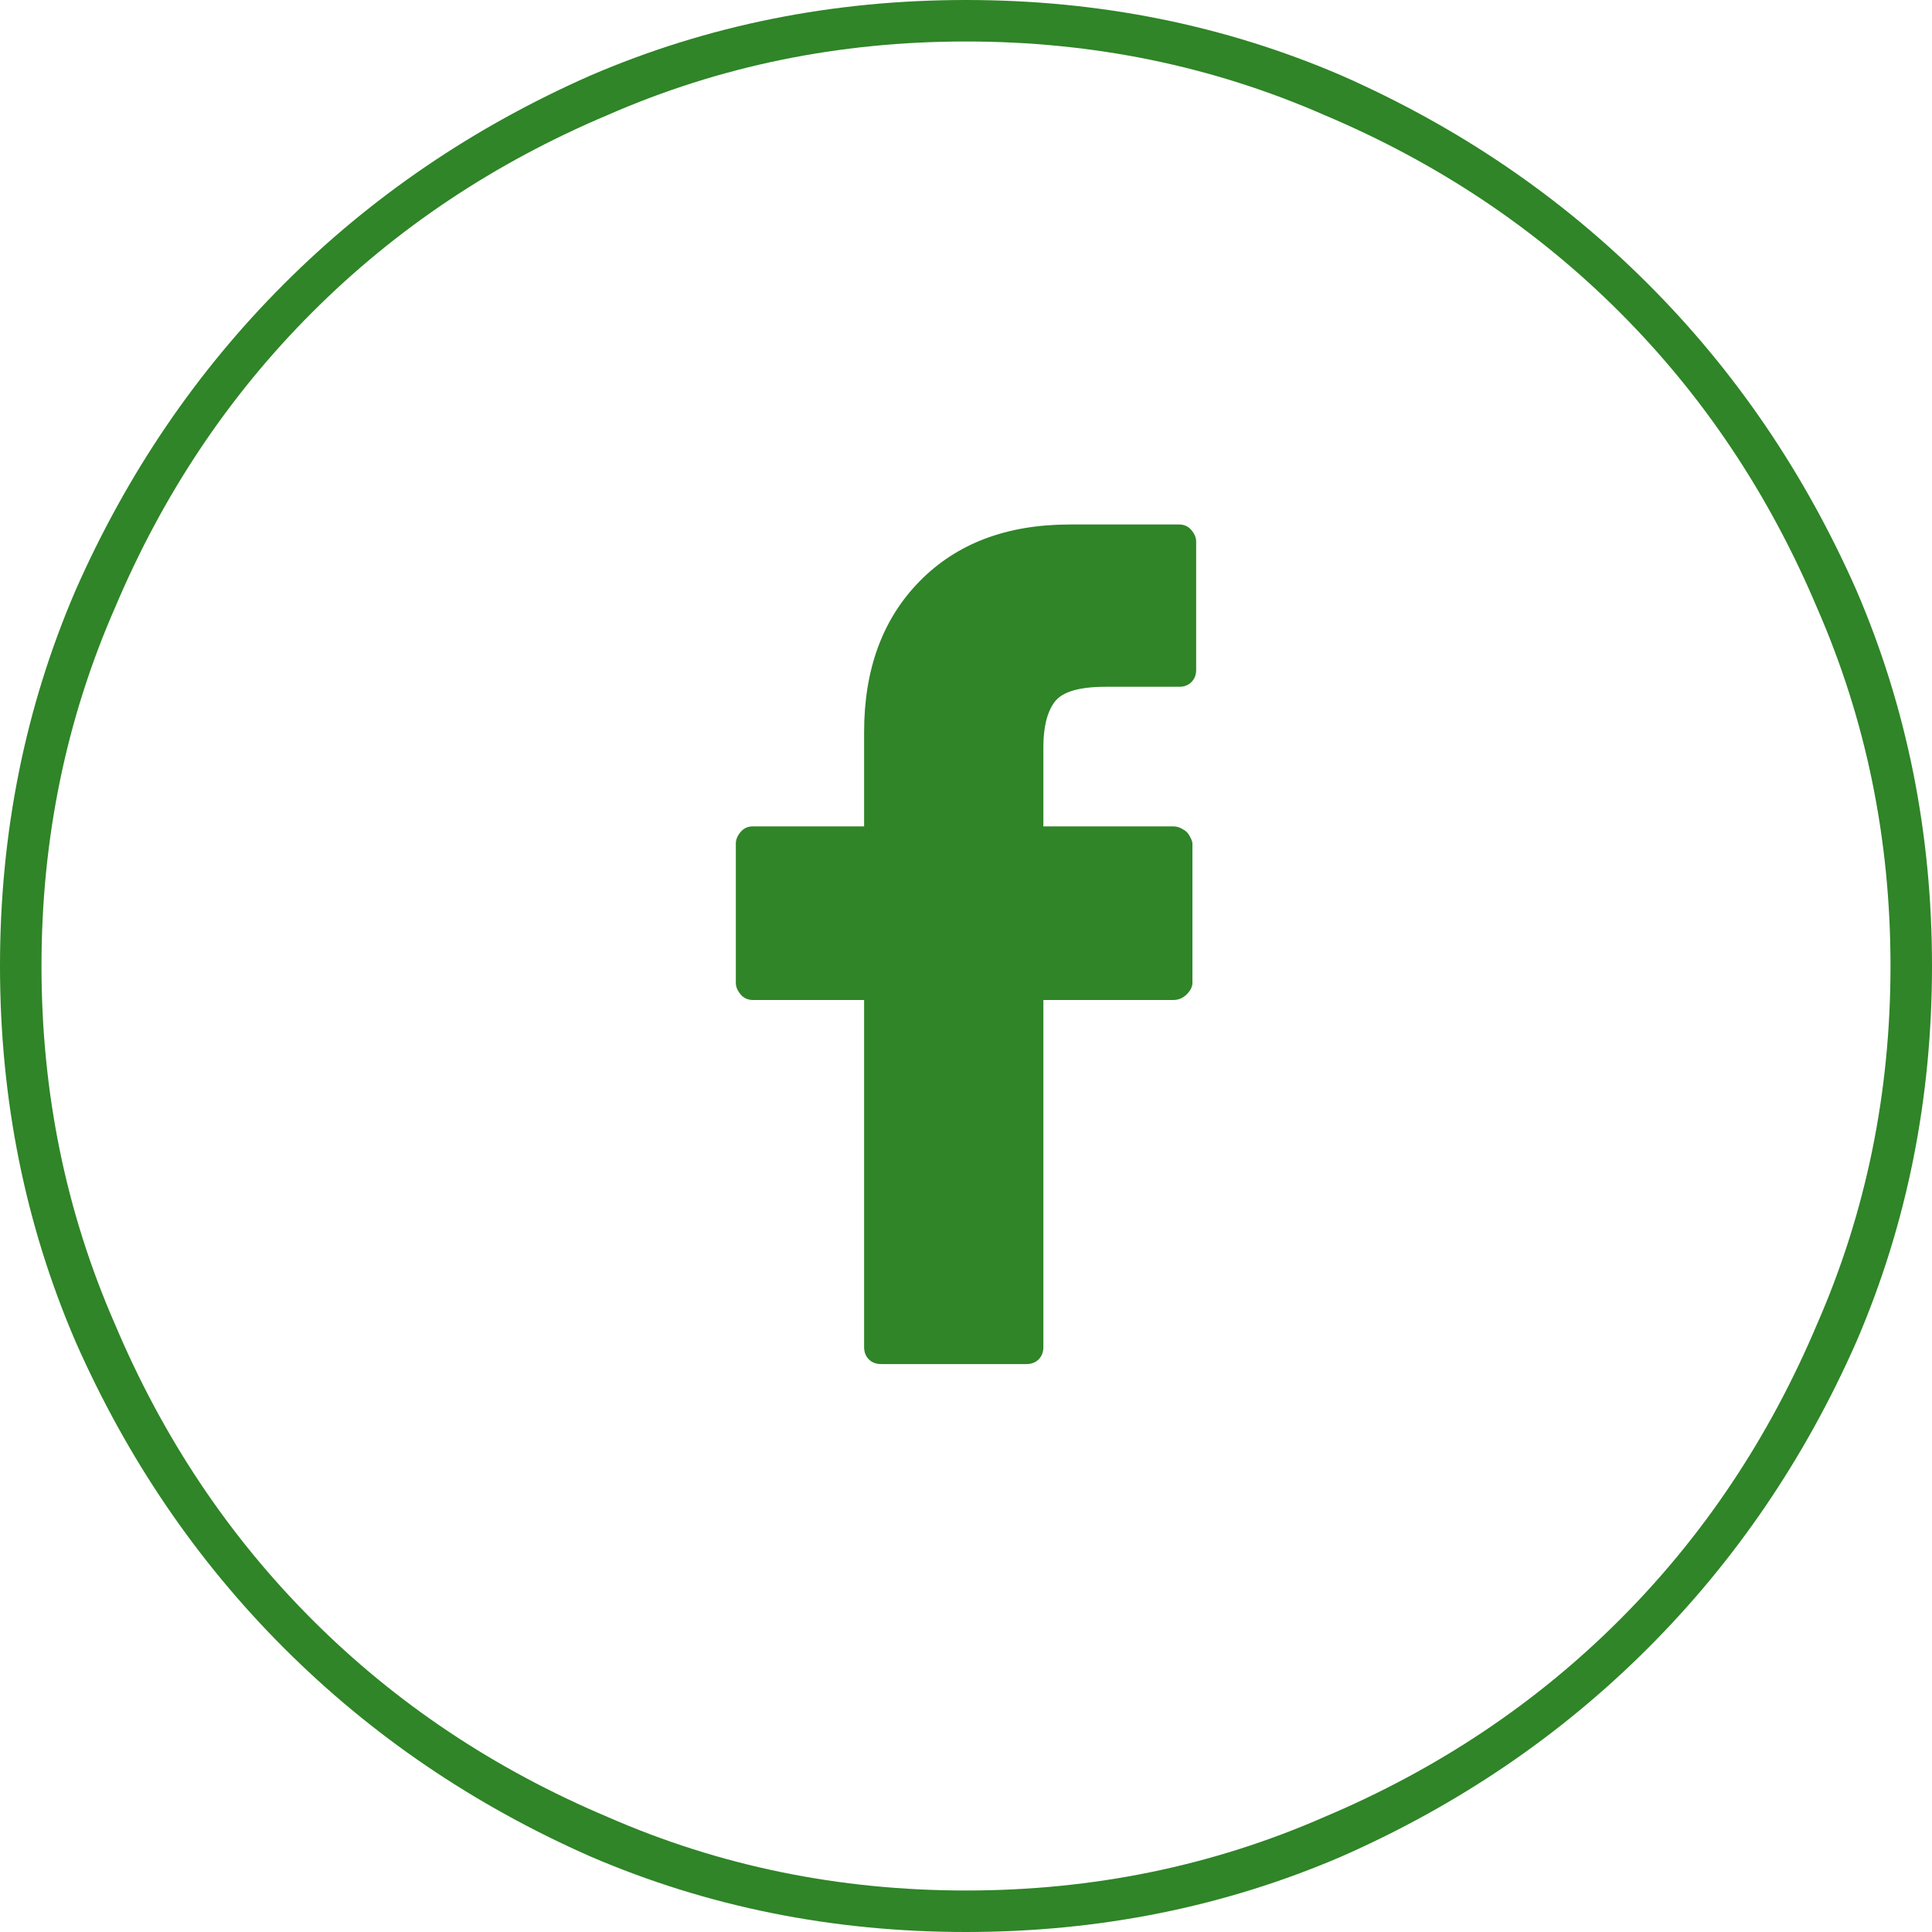 <svg width="46" height="46" viewBox="0 0 46 46" fill="none" xmlns="http://www.w3.org/2000/svg">
<g clip-path="url(#clip0_1206_6101)">
<path d="M28.076 12.488H25.471C23.973 12.488 22.783 12.938 21.899 13.836C21.016 14.734 20.574 15.932 20.574 17.43V19.676H17.924C17.804 19.676 17.707 19.721 17.632 19.811C17.557 19.9 17.52 19.99 17.52 20.08V23.404C17.52 23.494 17.557 23.584 17.632 23.674C17.707 23.764 17.804 23.809 17.924 23.809H20.574V32.074C20.574 32.194 20.612 32.291 20.686 32.366C20.761 32.441 20.859 32.478 20.979 32.478H24.438C24.557 32.478 24.655 32.441 24.73 32.366C24.804 32.291 24.842 32.194 24.842 32.074V23.809H27.941C28.061 23.809 28.166 23.764 28.256 23.674C28.346 23.584 28.391 23.494 28.391 23.404V20.08C28.391 20.05 28.376 20.005 28.346 19.945C28.316 19.885 28.286 19.84 28.256 19.811C28.226 19.781 28.181 19.751 28.121 19.721C28.061 19.691 28.001 19.676 27.941 19.676H24.842V17.789C24.842 17.31 24.932 16.951 25.111 16.711C25.291 16.471 25.695 16.352 26.324 16.352H28.076C28.196 16.352 28.293 16.314 28.368 16.239C28.443 16.164 28.48 16.067 28.48 15.947V12.893C28.48 12.803 28.443 12.713 28.368 12.623C28.293 12.533 28.196 12.488 28.076 12.488ZM23 46C19.826 46 16.846 45.401 14.06 44.203C11.275 42.975 8.842 41.321 6.761 39.239C4.679 37.158 3.025 34.725 1.797 31.939C0.599 29.154 0 26.174 0 23C0 19.826 0.599 16.846 1.797 14.06C3.025 11.275 4.679 8.842 6.761 6.761C8.842 4.679 11.275 3.025 14.06 1.797C16.846 0.599 19.826 0 23 0C26.174 0 29.154 0.599 31.939 1.797C34.725 3.025 37.158 4.679 39.239 6.761C41.321 8.842 42.975 11.275 44.203 14.06C45.401 16.846 46 19.826 46 23C46 26.174 45.401 29.154 44.203 31.939C42.975 34.725 41.321 37.158 39.239 39.239C37.158 41.321 34.725 42.975 31.939 44.203C29.154 45.401 26.174 46 23 46ZM23 0.988C19.975 0.988 17.13 1.572 14.465 2.74C11.77 3.878 9.426 5.443 7.435 7.435C5.443 9.426 3.878 11.77 2.74 14.465C1.572 17.13 0.988 19.975 0.988 23C0.988 26.025 1.572 28.87 2.74 31.535C3.878 34.23 5.443 36.574 7.435 38.565C9.426 40.557 11.77 42.122 14.465 43.26C17.13 44.428 19.975 45.012 23 45.012C26.025 45.012 28.87 44.428 31.535 43.26C34.23 42.122 36.574 40.557 38.565 38.565C40.557 36.574 42.122 34.23 43.26 31.535C44.428 28.87 45.012 26.025 45.012 23C45.012 19.975 44.428 17.13 43.26 14.465C42.122 11.77 40.557 9.426 38.565 7.435C36.574 5.443 34.23 3.878 31.535 2.74C28.87 1.572 26.025 0.988 23 0.988Z" fill="#2F8527"/>
</g>
<defs>
<clipPath id="clip0_1206_6101">
<rect width="46" height="46" fill="white" transform="matrix(1 0 0 -1 0 46)"/>
</clipPath>
</defs>
</svg>
